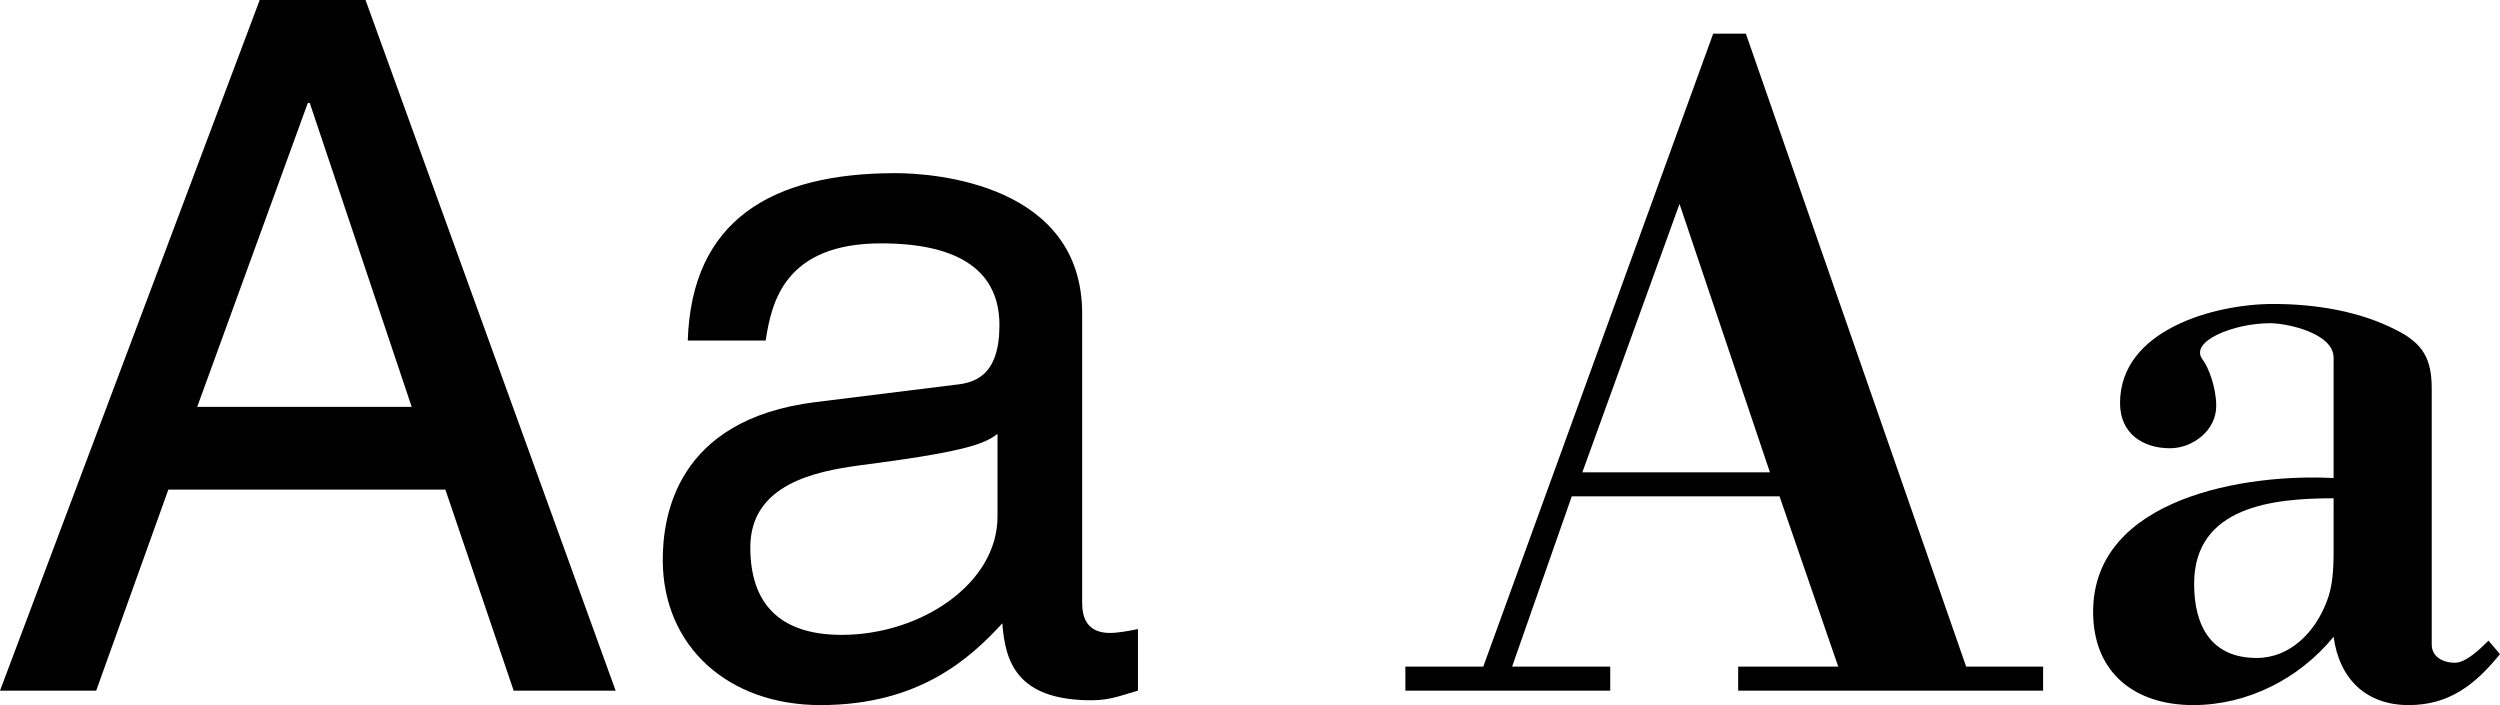 <?xml version="1.0" encoding="UTF-8"?>
<!-- Generator: Adobe Illustrator 12.0.0, SVG Export Plug-In . SVG Version: 6.00 Build 51448)  -->
<!DOCTYPE svg PUBLIC "-//W3C//DTD SVG 1.1//EN" "http://www.w3.org/Graphics/SVG/1.1/DTD/svg11.dtd">
<svg version="1.1" id="Layer_1" xmlns="http://www.w3.org/2000/svg" xmlns:xlink="http://www.w3.org/1999/xlink" width="129.948" height="36.65" viewBox="0 0 129.948 36.65" overflow="visible" enable-background="new 0 0 129.948 36.65" xml:space="preserve">
<g>
	<path d="M8.75,25.45L5,35.9H0L13.5,0H19l13,35.9h-5.3l-3.55-10.45H8.75z M21.4,21.15l-5.3-15.8H16l-5.75,15.8H21.4z"/>
	<path d="M35.75,17.7c0.2-6.25,4.35-8.7,10.8-8.7c2.1,0,9.7,0.6,9.7,7.3v15.05c0,1.1,0.55,1.55,1.45,1.55c0.4,0,0.95-0.1,1.45-0.2   v3.2c-0.75,0.2-1.4,0.5-2.4,0.5c-3.9,0-4.5-2-4.65-4c-1.7,1.85-4.35,4.25-9.45,4.25c-4.8,0-8.2-3.05-8.2-7.55   c0-2.2,0.65-7.3,7.95-8.2l7.25-0.9c1.05-0.1,2.3-0.5,2.3-3.1c0-2.75-2-4.25-6.15-4.25c-5,0-5.7,3.05-6,5.05H35.75z M51.85,22.55   c-0.7,0.55-1.8,0.95-7.25,1.65c-2.15,0.3-5.6,0.95-5.6,4.25c0,2.85,1.45,4.55,4.75,4.55c4.1,0,8.1-2.65,8.1-6.15V22.55z"/>
	<path d="M73.05,35.9v-1.25h4.049L89.05,1.75h1.699l11.45,32.9h4v1.25H90.349v-1.25h5.201l-3.051-8.85h-10.8l-3.101,8.85h5.101v1.25   H73.05z M82.249,24.55h9.75L87.3,10.6L82.249,24.55z"/>
	<path d="M121.299,18.6c0-1.3-2.45-1.8-3.3-1.8c-1.9,0-4.25,0.95-3.5,1.9c0.3,0.4,0.699,1.45,0.699,2.4c0,1.3-1.25,2.2-2.399,2.2   c-1.399,0-2.601-0.75-2.601-2.35c0-3.8,4.9-5.15,7.951-5.15c2.149,0,4.449,0.35,6.399,1.35c1.399,0.7,1.851,1.5,1.851,3.05v13.3   c0,0.65,0.6,0.95,1.199,0.95s1.35-0.75,1.75-1.15l0.6,0.7c-1.299,1.6-2.649,2.65-4.75,2.65c-2.199,0-3.6-1.35-3.899-3.55   c-1.8,2.2-4.5,3.55-7.3,3.55c-3,0-5.2-1.65-5.2-4.85c0-5.95,8-7.2,12.5-6.95V18.6z M121.299,25.9c-3.101,0-7.25,0.4-7.25,4.45   c0,2.2,0.899,3.85,3.25,3.85c1.75,0,3.05-1.35,3.649-2.95c0.301-0.75,0.351-1.65,0.351-2.6V25.9z"/>
</g>
</svg>